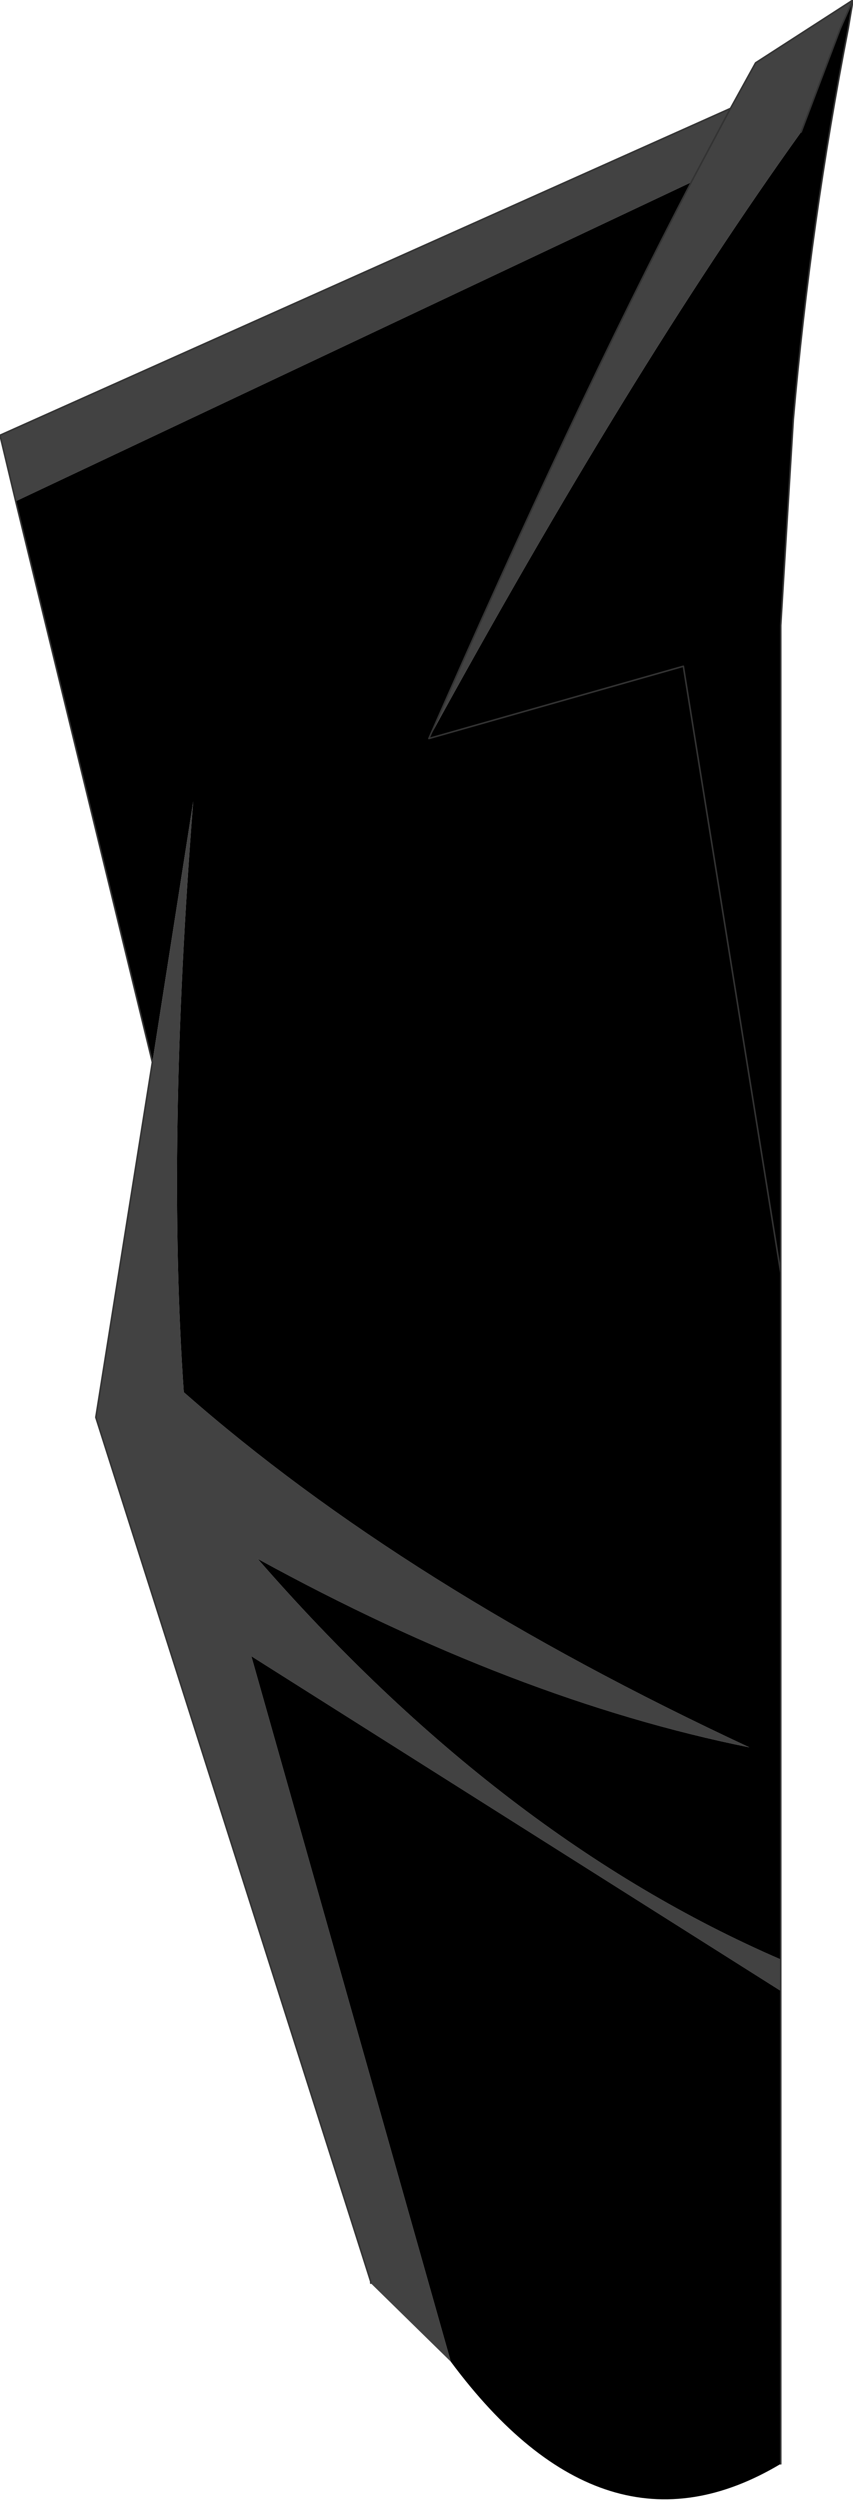 <?xml version="1.0" encoding="UTF-8" standalone="no"?>
<svg xmlns:xlink="http://www.w3.org/1999/xlink" height="79.55px" width="27.15px" xmlns="http://www.w3.org/2000/svg">
  <g transform="matrix(1.0, 0.0, 0.0, 1.0, 9.8, 58.35)">
    <path d="M15.05 4.0 L15.05 5.0 -1.8 -5.65 4.55 16.8 2.0 14.3 2.0 14.25 -6.75 -13.25 -4.95 -24.55 -3.65 -32.85 Q-4.5 -21.95 -3.95 -14.05 3.1 -7.85 14.05 -2.75 6.6 -4.25 -1.6 -8.75 6.15 0.15 15.05 4.0 M-9.3 -42.4 L-9.8 -44.5 13.45 -54.9 14.25 -56.35 17.35 -58.35 16.95 -57.45 15.7 -54.15 Q10.25 -46.55 3.85 -34.85 8.45 -45.35 12.2 -52.55 L-9.3 -42.4 M12.2 -52.55 L13.45 -54.9 12.2 -52.55" fill="#424242" fill-rule="evenodd" stroke="none"/>
    <path d="M17.35 -58.35 L17.2 -57.45 Q16.0 -51.3 15.45 -45.0 L15.05 -38.45 15.05 -17.85 15.05 4.0 Q6.15 0.15 -1.6 -8.75 6.6 -4.25 14.05 -2.75 3.1 -7.85 -3.95 -14.05 -4.5 -21.95 -3.65 -32.85 L-4.95 -24.55 -9.3 -42.4 12.2 -52.55 Q8.45 -45.35 3.85 -34.85 10.25 -46.55 15.7 -54.15 L16.95 -57.45 17.35 -58.35 M15.05 5.0 L15.05 20.05 Q9.45 23.4 4.55 16.8 L-1.8 -5.65 15.05 5.0 M15.05 -17.85 L11.95 -37.15 3.85 -34.85 11.95 -37.15 15.05 -17.85" fill="#000000" fill-rule="evenodd" stroke="none"/>
    <path d="M17.35 -58.35 L17.2 -57.45 Q16.0 -51.3 15.45 -45.0 L15.05 -38.45 15.05 -17.85 15.05 4.0 15.05 5.0 15.05 20.05 M2.0 14.3 L2.0 14.25 -6.75 -13.25 -4.95 -24.55 -9.3 -42.4 -9.8 -44.5 13.45 -54.9 14.25 -56.35 17.35 -58.35 16.95 -57.45 15.7 -54.15 M3.85 -34.85 L11.95 -37.15 15.05 -17.85 M13.45 -54.9 L12.2 -52.55 Q8.45 -45.35 3.85 -34.85" fill="none" stroke="#333333" stroke-linecap="round" stroke-linejoin="round" stroke-width="0.05"/>
  </g>
</svg>
